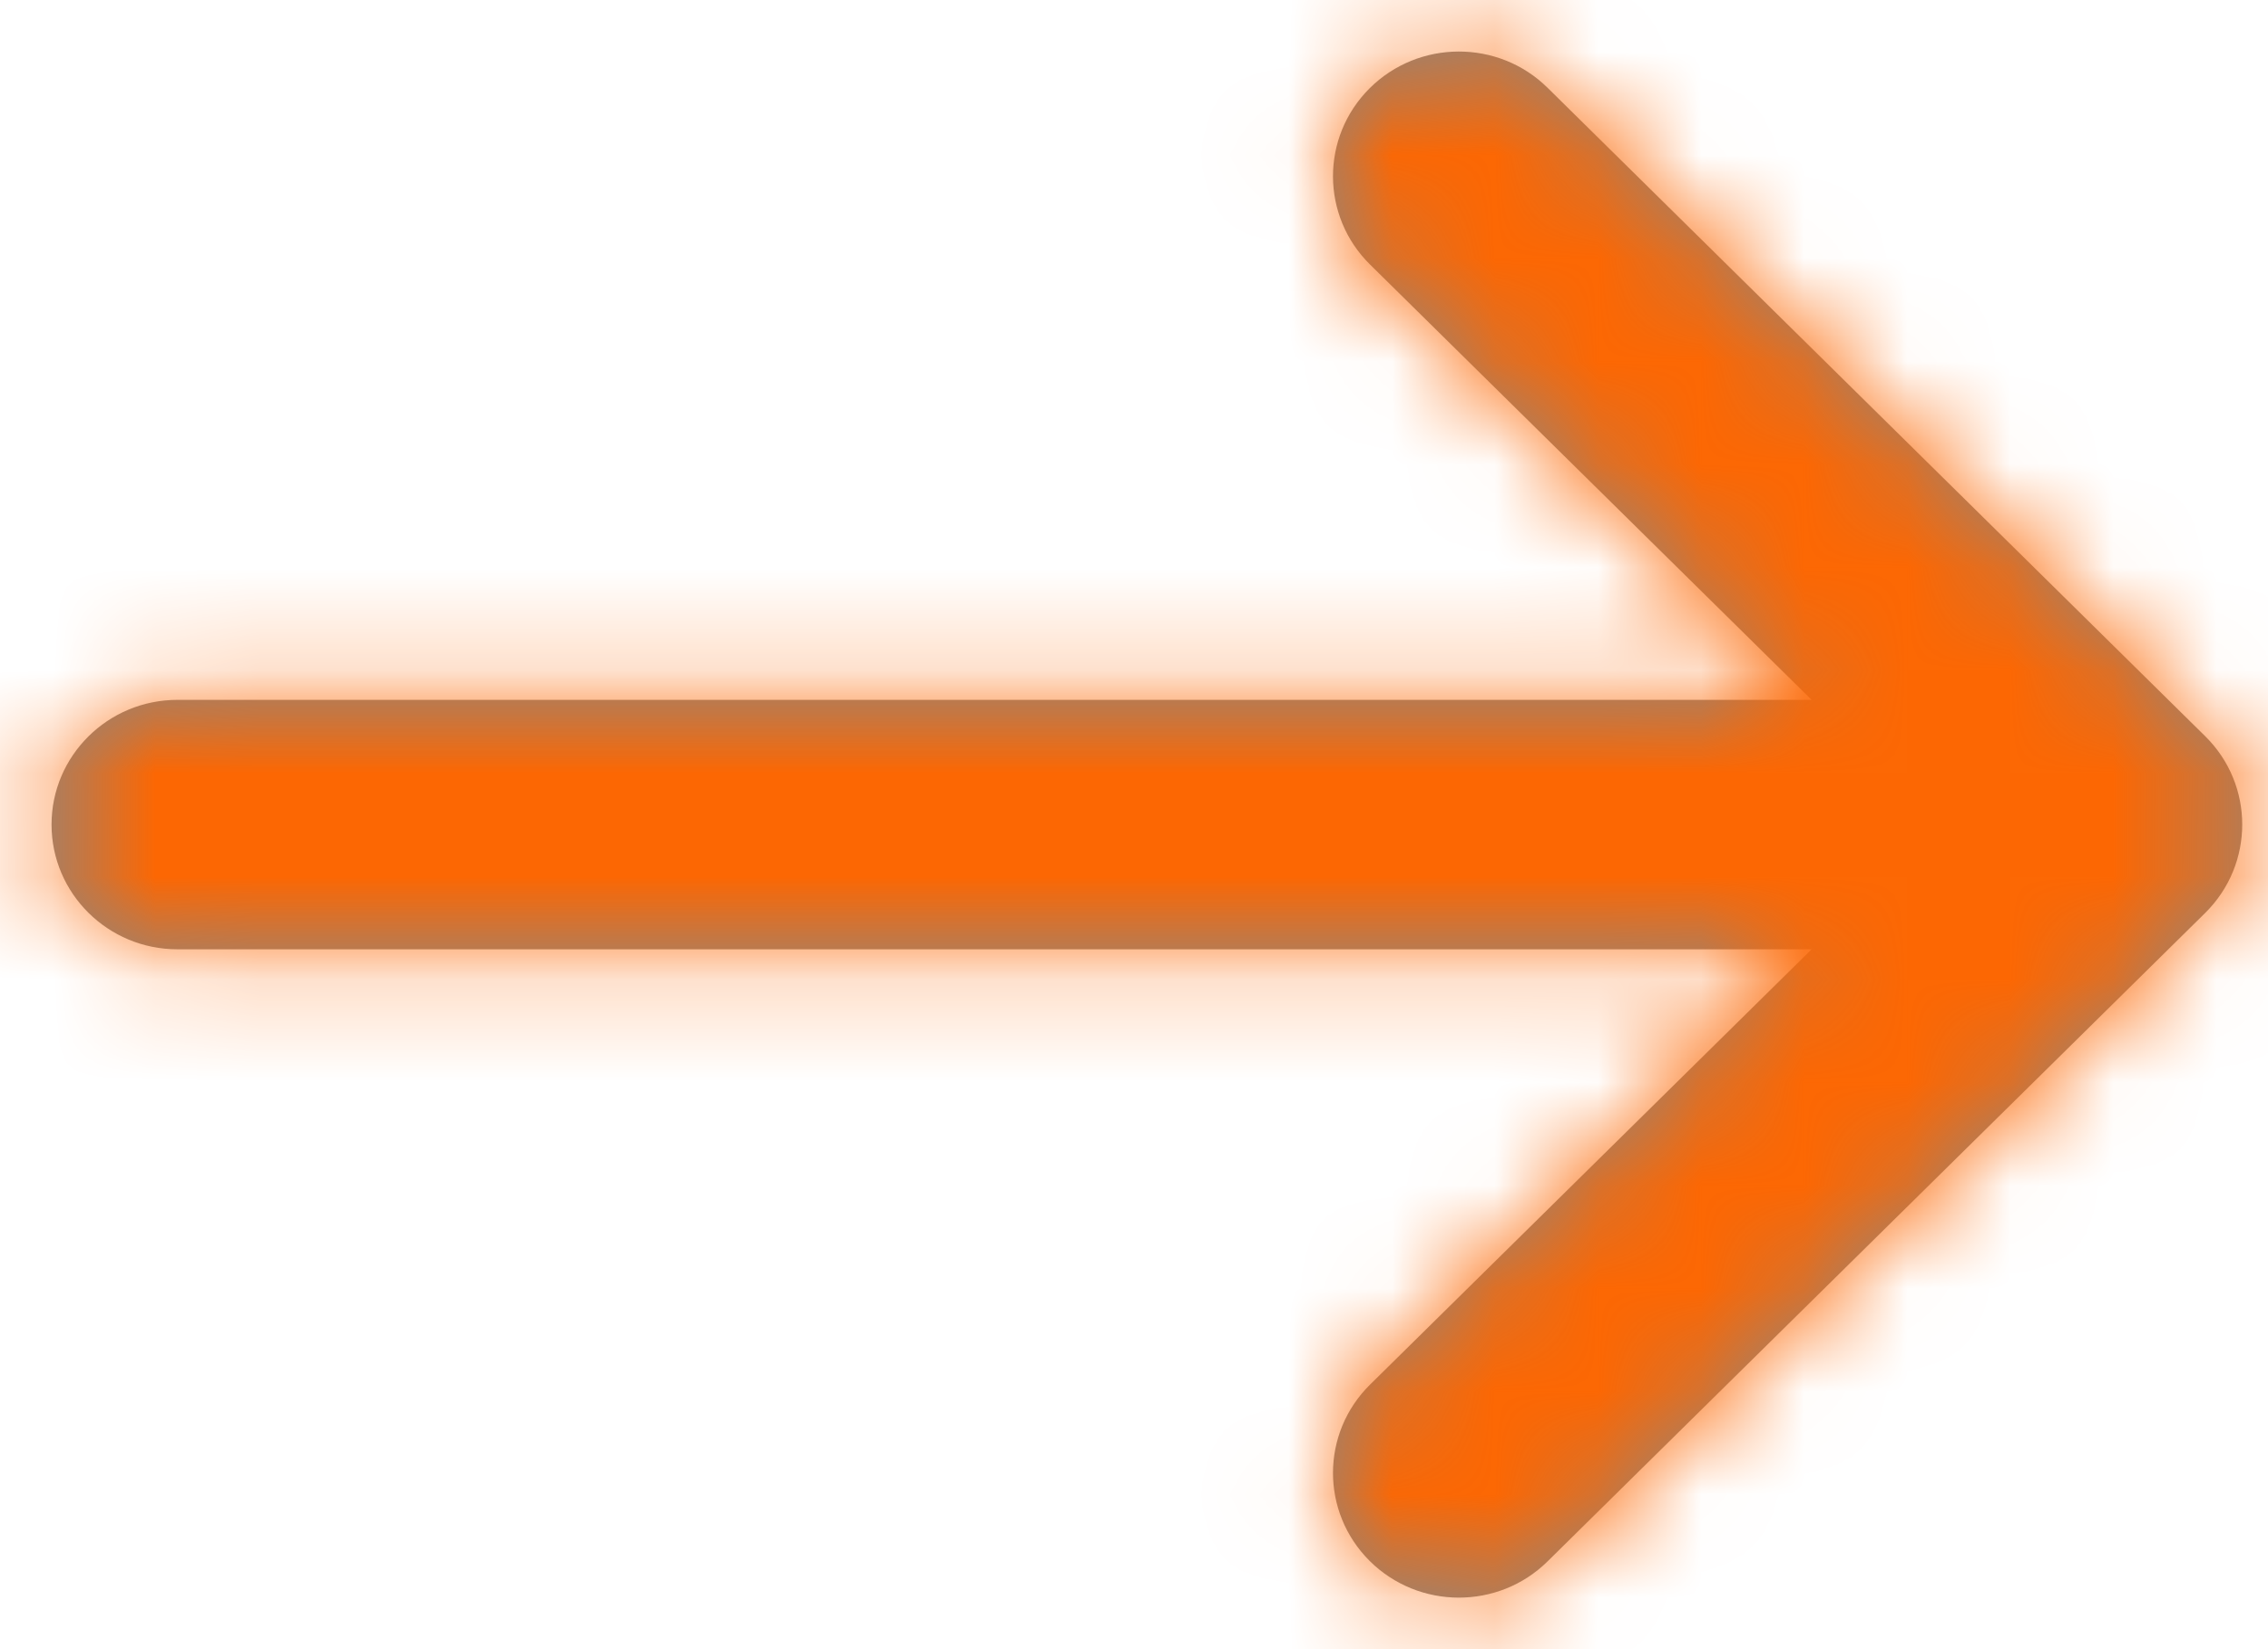 <svg width="22" height="16" viewBox="0 0 22 16" fill="none" xmlns="http://www.w3.org/2000/svg">
<path d="M21.392 7.144L15.012 0.852C14.535 0.381 13.762 0.383 13.286 0.856C12.81 1.33 12.812 2.096 13.29 2.567L17.573 6.79H1.721C1.047 6.79 0.5 7.332 0.5 8C0.5 8.668 1.047 9.21 1.721 9.21H17.573L13.29 13.433C12.812 13.904 12.81 14.67 13.286 15.144C13.762 15.617 14.535 15.619 15.012 15.148L21.391 8.857C21.87 8.383 21.869 7.615 21.392 7.144Z" fill="#888888"/>
<mask id="mask0_46_42" style="mask-type:alpha" maskUnits="userSpaceOnUse" x="0" y="0" width="22" height="16">
<path d="M21.392 7.144L15.012 0.852C14.535 0.381 13.762 0.383 13.286 0.856C12.81 1.33 12.812 2.096 13.29 2.567L17.573 6.79H1.721C1.047 6.79 0.5 7.332 0.5 8C0.5 8.668 1.047 9.21 1.721 9.21H17.573L13.29 13.433C12.812 13.904 12.81 14.67 13.286 15.144C13.762 15.617 14.535 15.619 15.012 15.148L21.391 8.857C21.87 8.383 21.869 7.615 21.392 7.144Z" fill="white"/>
</mask>
<g mask="url(#mask0_46_42)">
<rect x="-1" y="-4" width="24" height="24" fill="#fc6703"/>
</g>
</svg>
